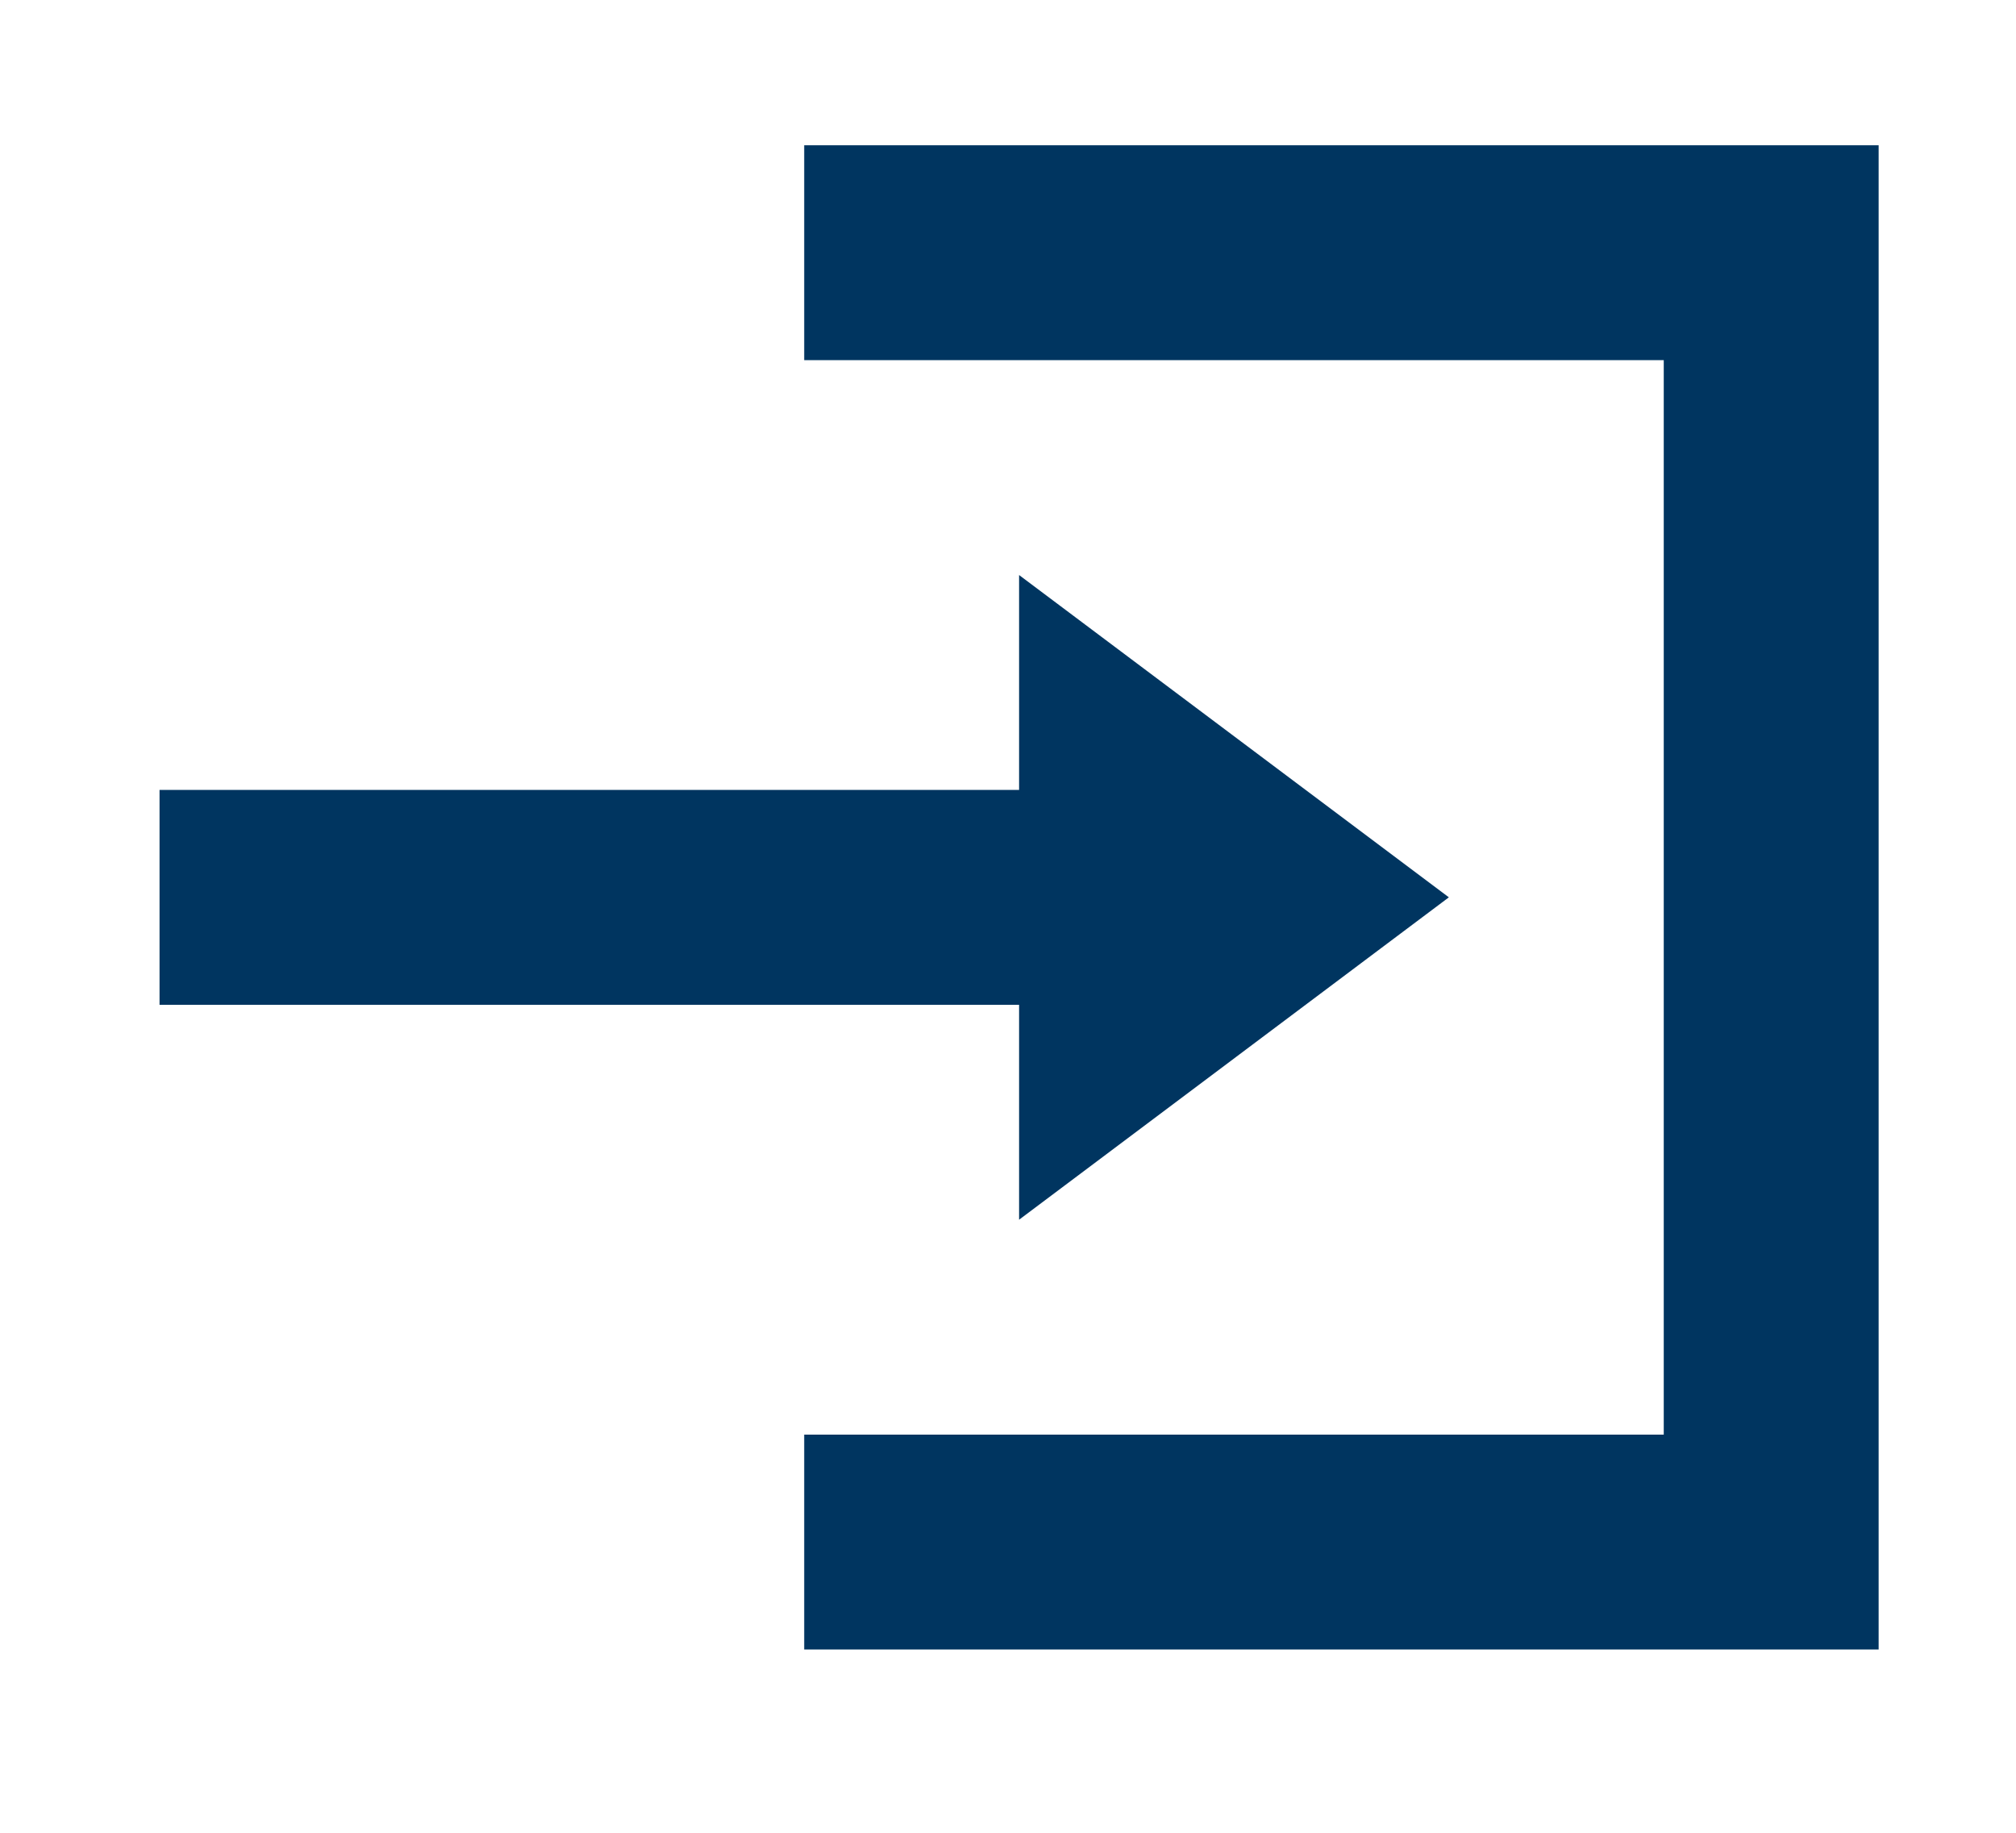 <svg xmlns="http://www.w3.org/2000/svg" xmlns:xlink="http://www.w3.org/1999/xlink" width="22" height="20" viewBox="0 0 22 20">
  <defs>
    <clipPath id="clip-path">
      <rect id="Rectangle_111" data-name="Rectangle 111" width="22" height="20" transform="translate(1178 19)" fill="#003560"/>
    </clipPath>
  </defs>
  <g id="Mask_Group_5" data-name="Mask Group 5" transform="translate(-1178 -19)" clip-path="url(#clip-path)">
    <g id="Group_217" data-name="Group 217" transform="translate(-253.545)">
      <path id="Icon_open-account-login" data-name="Icon open-account-login" d="M7.035,0V2.345h9.38V14.07H7.035v2.345H18.76V0ZM9.38,4.69V7.035H0V9.38H9.38v2.345l4.69-3.518Z" transform="translate(1412.286 20.585)" fill="#003560"/>
    </g>
    <g id="Group_218" data-name="Group 218" transform="translate(-232.545)">
      <path id="Icon_open-account-login-2" data-name="Icon open-account-login" d="M7.035,0V2.345h9.38V14.07H7.035v2.345H18.76V0ZM9.38,4.69V7.035H0V9.38H9.38v2.345l4.69-3.518Z" transform="translate(1412.286 20.585)" fill="#003560"/>
    </g>
  </g>
</svg>
